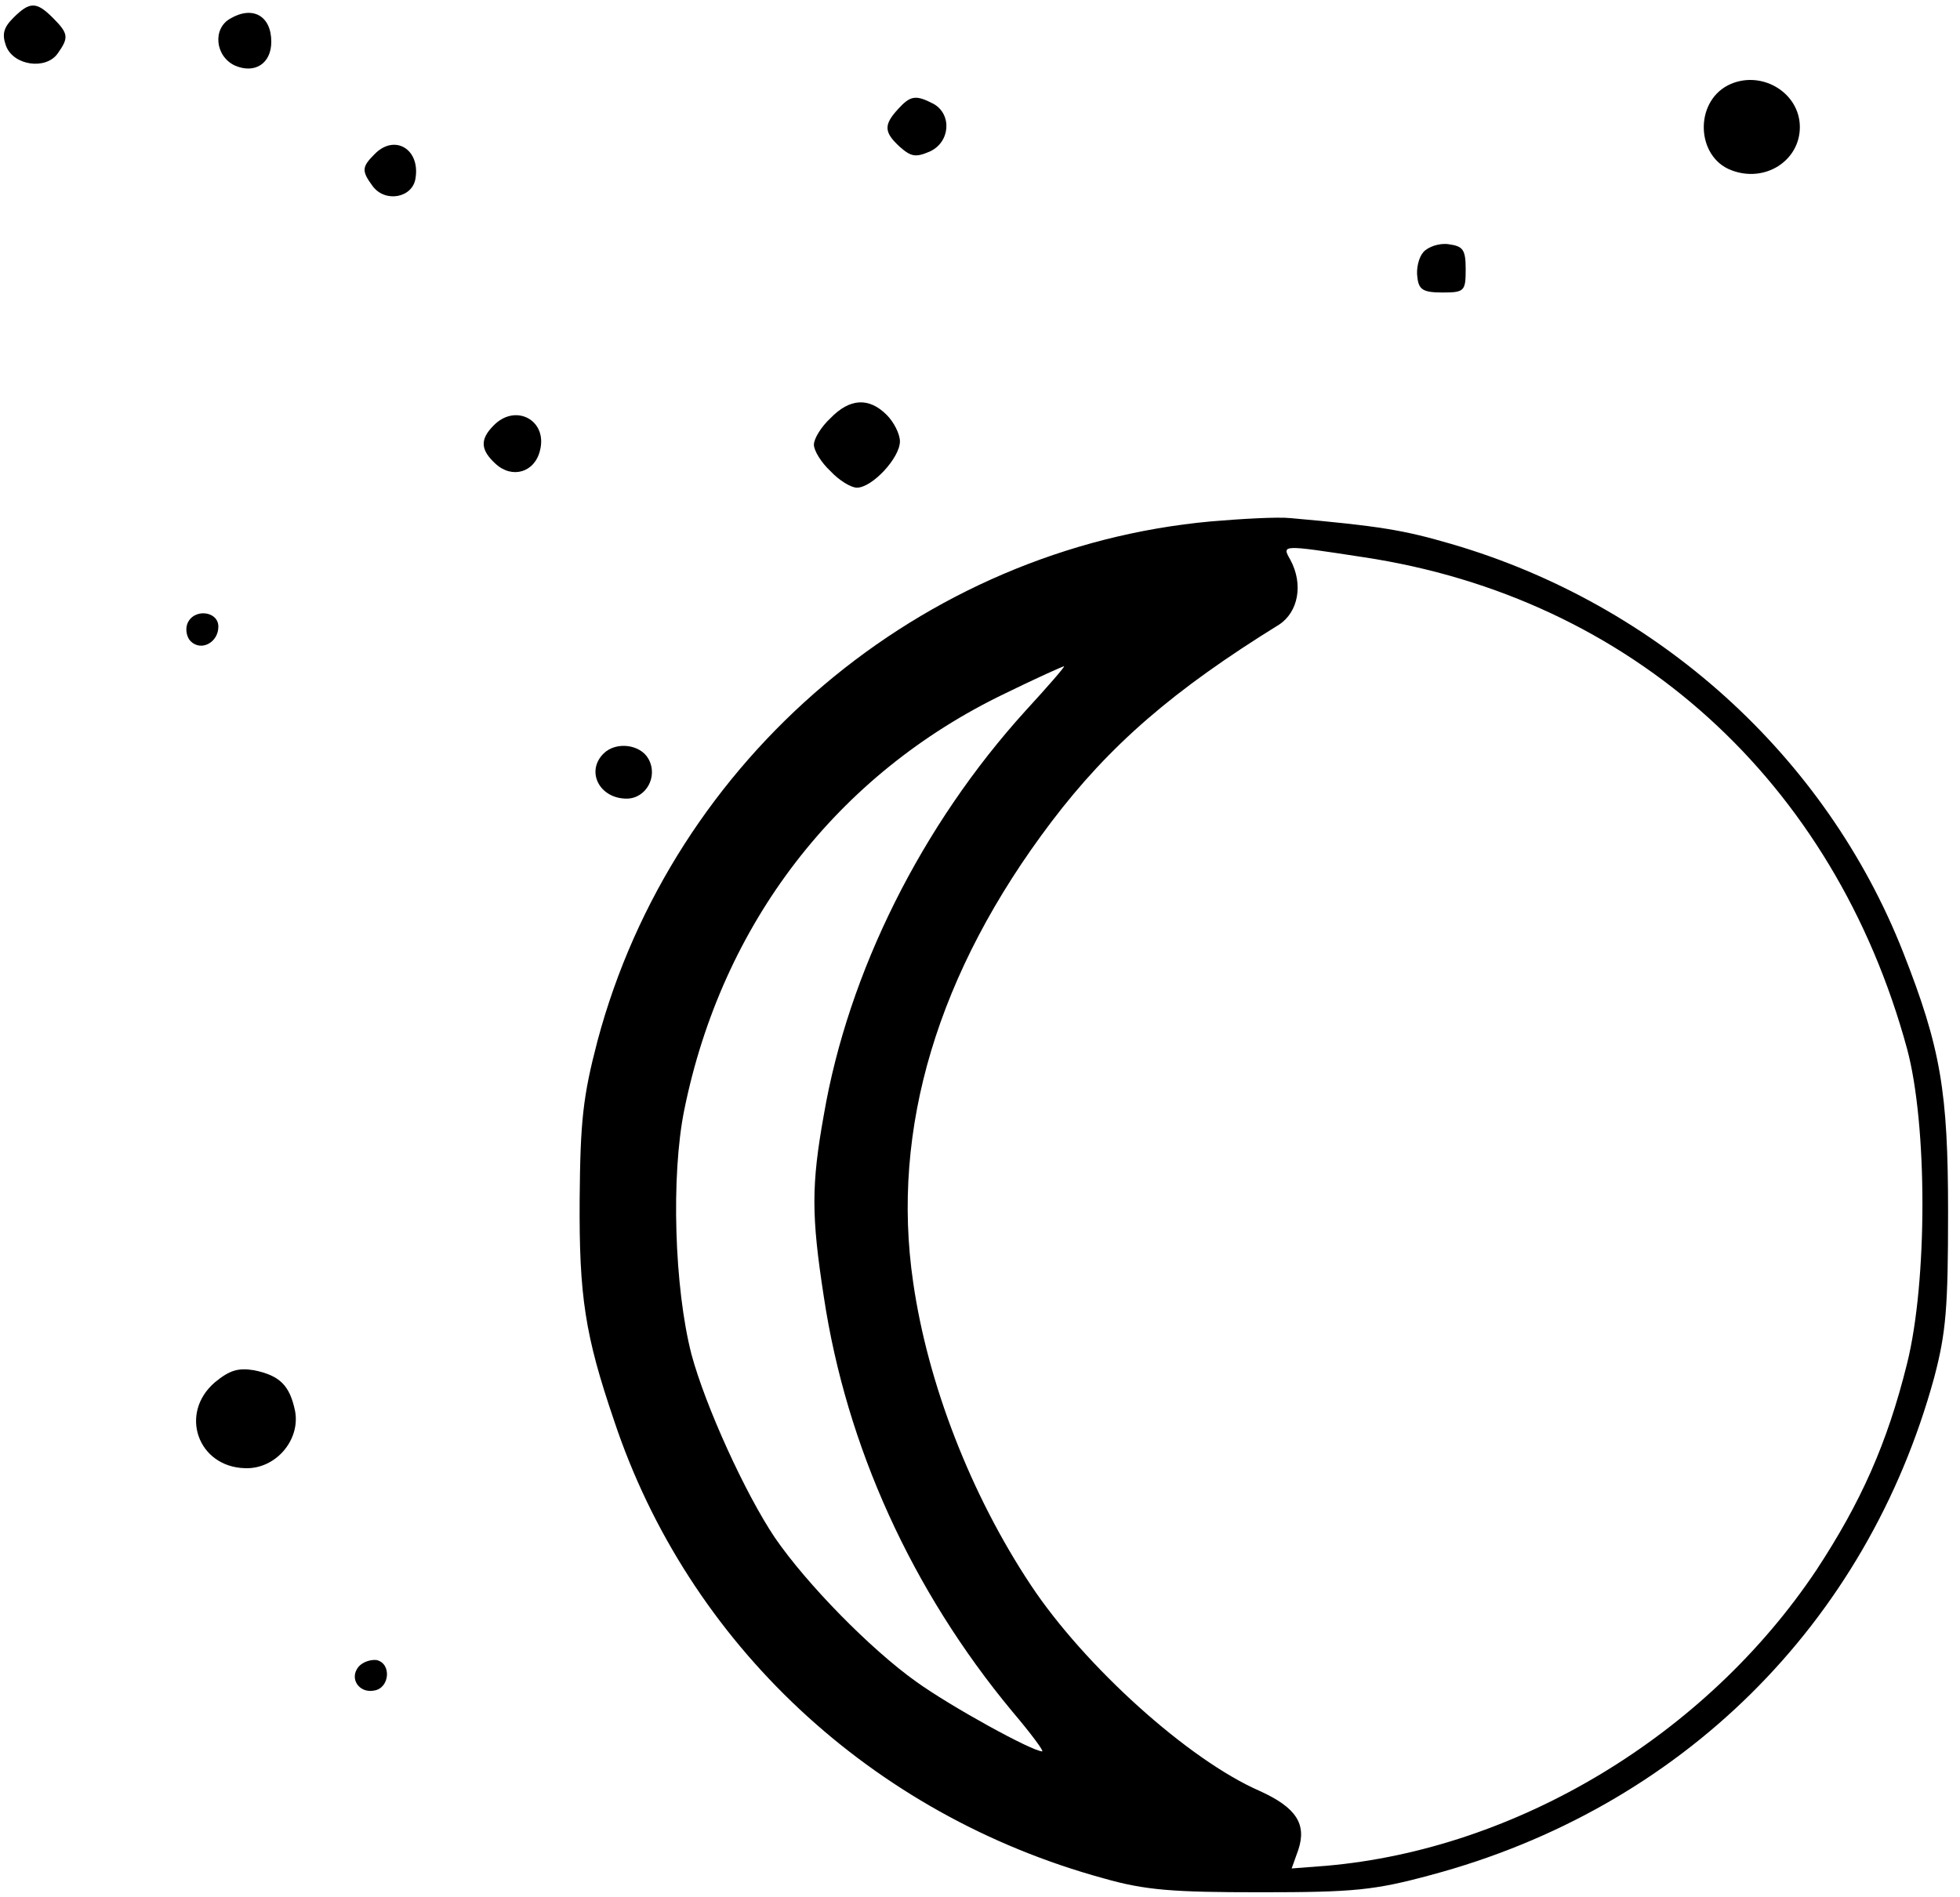 <?xml version="1.0" standalone="no"?>
<!DOCTYPE svg PUBLIC "-//W3C//DTD SVG 20010904//EN"
 "http://www.w3.org/TR/2001/REC-SVG-20010904/DTD/svg10.dtd">
<svg version="1.0" xmlns="http://www.w3.org/2000/svg"
 width="468pt" height="453pt" viewBox="0 0 468 453"
 preserveAspectRatio="xMidYMid meet">
<g transform="translate(0,453) scale(0.158,-0.158)"
fill="#000000" stroke="none">
<path d="M20 2840 c-15 -15 -17 -25 -11 -42 11 -30 60 -37 78 -12 17 24 17 30
-7 54 -25 25 -35 25 -60 0z"/>
<path d="M348 2839 c-27 -15 -23 -57 7 -71 30 -13 55 3 55 36 0 39 -28 55 -62
35z"/>
<path d="M2611 2738 c-51 -27 -47 -108 5 -128 51 -20 104 14 104 65 0 53 -60
88 -109 63z"/>
<path d="M1357 2702 c-22 -24 -21 -35 3 -57 17 -15 24 -16 45 -7 31 14 34 56
6 72 -27 14 -35 13 -54 -8z"/>
<path d="M566 2634 c-19 -19 -20 -25 -3 -48 19 -26 61 -18 65 12 7 44 -32 67
-62 36z"/>
<path d="M2151 2486 c-7 -8 -11 -25 -9 -38 2 -19 9 -23 38 -23 33 0 35 2 35
35 0 30 -4 35 -26 38 -14 2 -31 -4 -38 -12z"/>
<path d="M1255 2235 c-14 -13 -25 -31 -25 -40 0 -9 11 -27 25 -40 13 -14 31
-25 40 -25 23 0 65 45 65 70 0 11 -9 29 -20 40 -27 27 -56 25 -85 -5z"/>
<path d="M746 2224 c-21 -21 -20 -37 3 -58 25 -23 59 -13 67 20 12 46 -37 72
-70 38z"/>
<path d="M1830 2079 c-438 -40 -813 -358 -927 -785 -22 -84 -26 -121 -27 -239
-1 -147 8 -206 52 -335 112 -337 389 -596 740 -692 63 -18 105 -21 237 -21
141 0 172 3 257 26 378 101 659 379 761 752 18 68 21 106 21 250 0 182 -11
248 -68 393 -117 297 -371 526 -683 617 -72 21 -108 27 -243 39 -19 2 -73 -1
-120 -5z m230 -54 c406 -61 712 -339 822 -743 31 -115 31 -352 0 -476 -30
-121 -70 -210 -137 -312 -167 -250 -453 -422 -741 -447 l-52 -4 10 28 c13 39
-3 64 -58 89 -108 47 -265 189 -346 311 -91 137 -156 305 -178 458 -34 232 37
469 209 696 88 116 184 199 344 298 29 19 37 61 17 98 -13 23 -14 23 110 4z
m-510 -232 c-157 -173 -268 -395 -305 -611 -19 -106 -19 -152 0 -275 34 -226
133 -444 285 -627 28 -33 48 -60 45 -60 -15 0 -137 67 -190 105 -69 49 -166
148 -214 218 -45 67 -105 199 -126 277 -26 101 -31 270 -11 369 57 282 231
508 485 630 47 23 87 41 89 41 2 0 -24 -30 -58 -67z"/>
<path d="M283 1924 c-3 -8 -1 -20 5 -26 16 -16 42 -2 42 22 0 24 -38 28 -47 4z"/>
<path d="M912 1728 c-27 -27 -6 -68 35 -68 29 0 48 33 33 60 -12 22 -49 27
-68 8z"/>
<path d="M325 778 c-55 -47 -26 -128 45 -130 46 -2 84 42 76 86 -8 39 -23 54
-62 62 -24 4 -37 0 -59 -18z"/>
<path d="M542 348 c-15 -18 1 -41 24 -36 23 4 26 41 3 46 -9 1 -21 -3 -27 -10z"/>
</g>
</svg>
